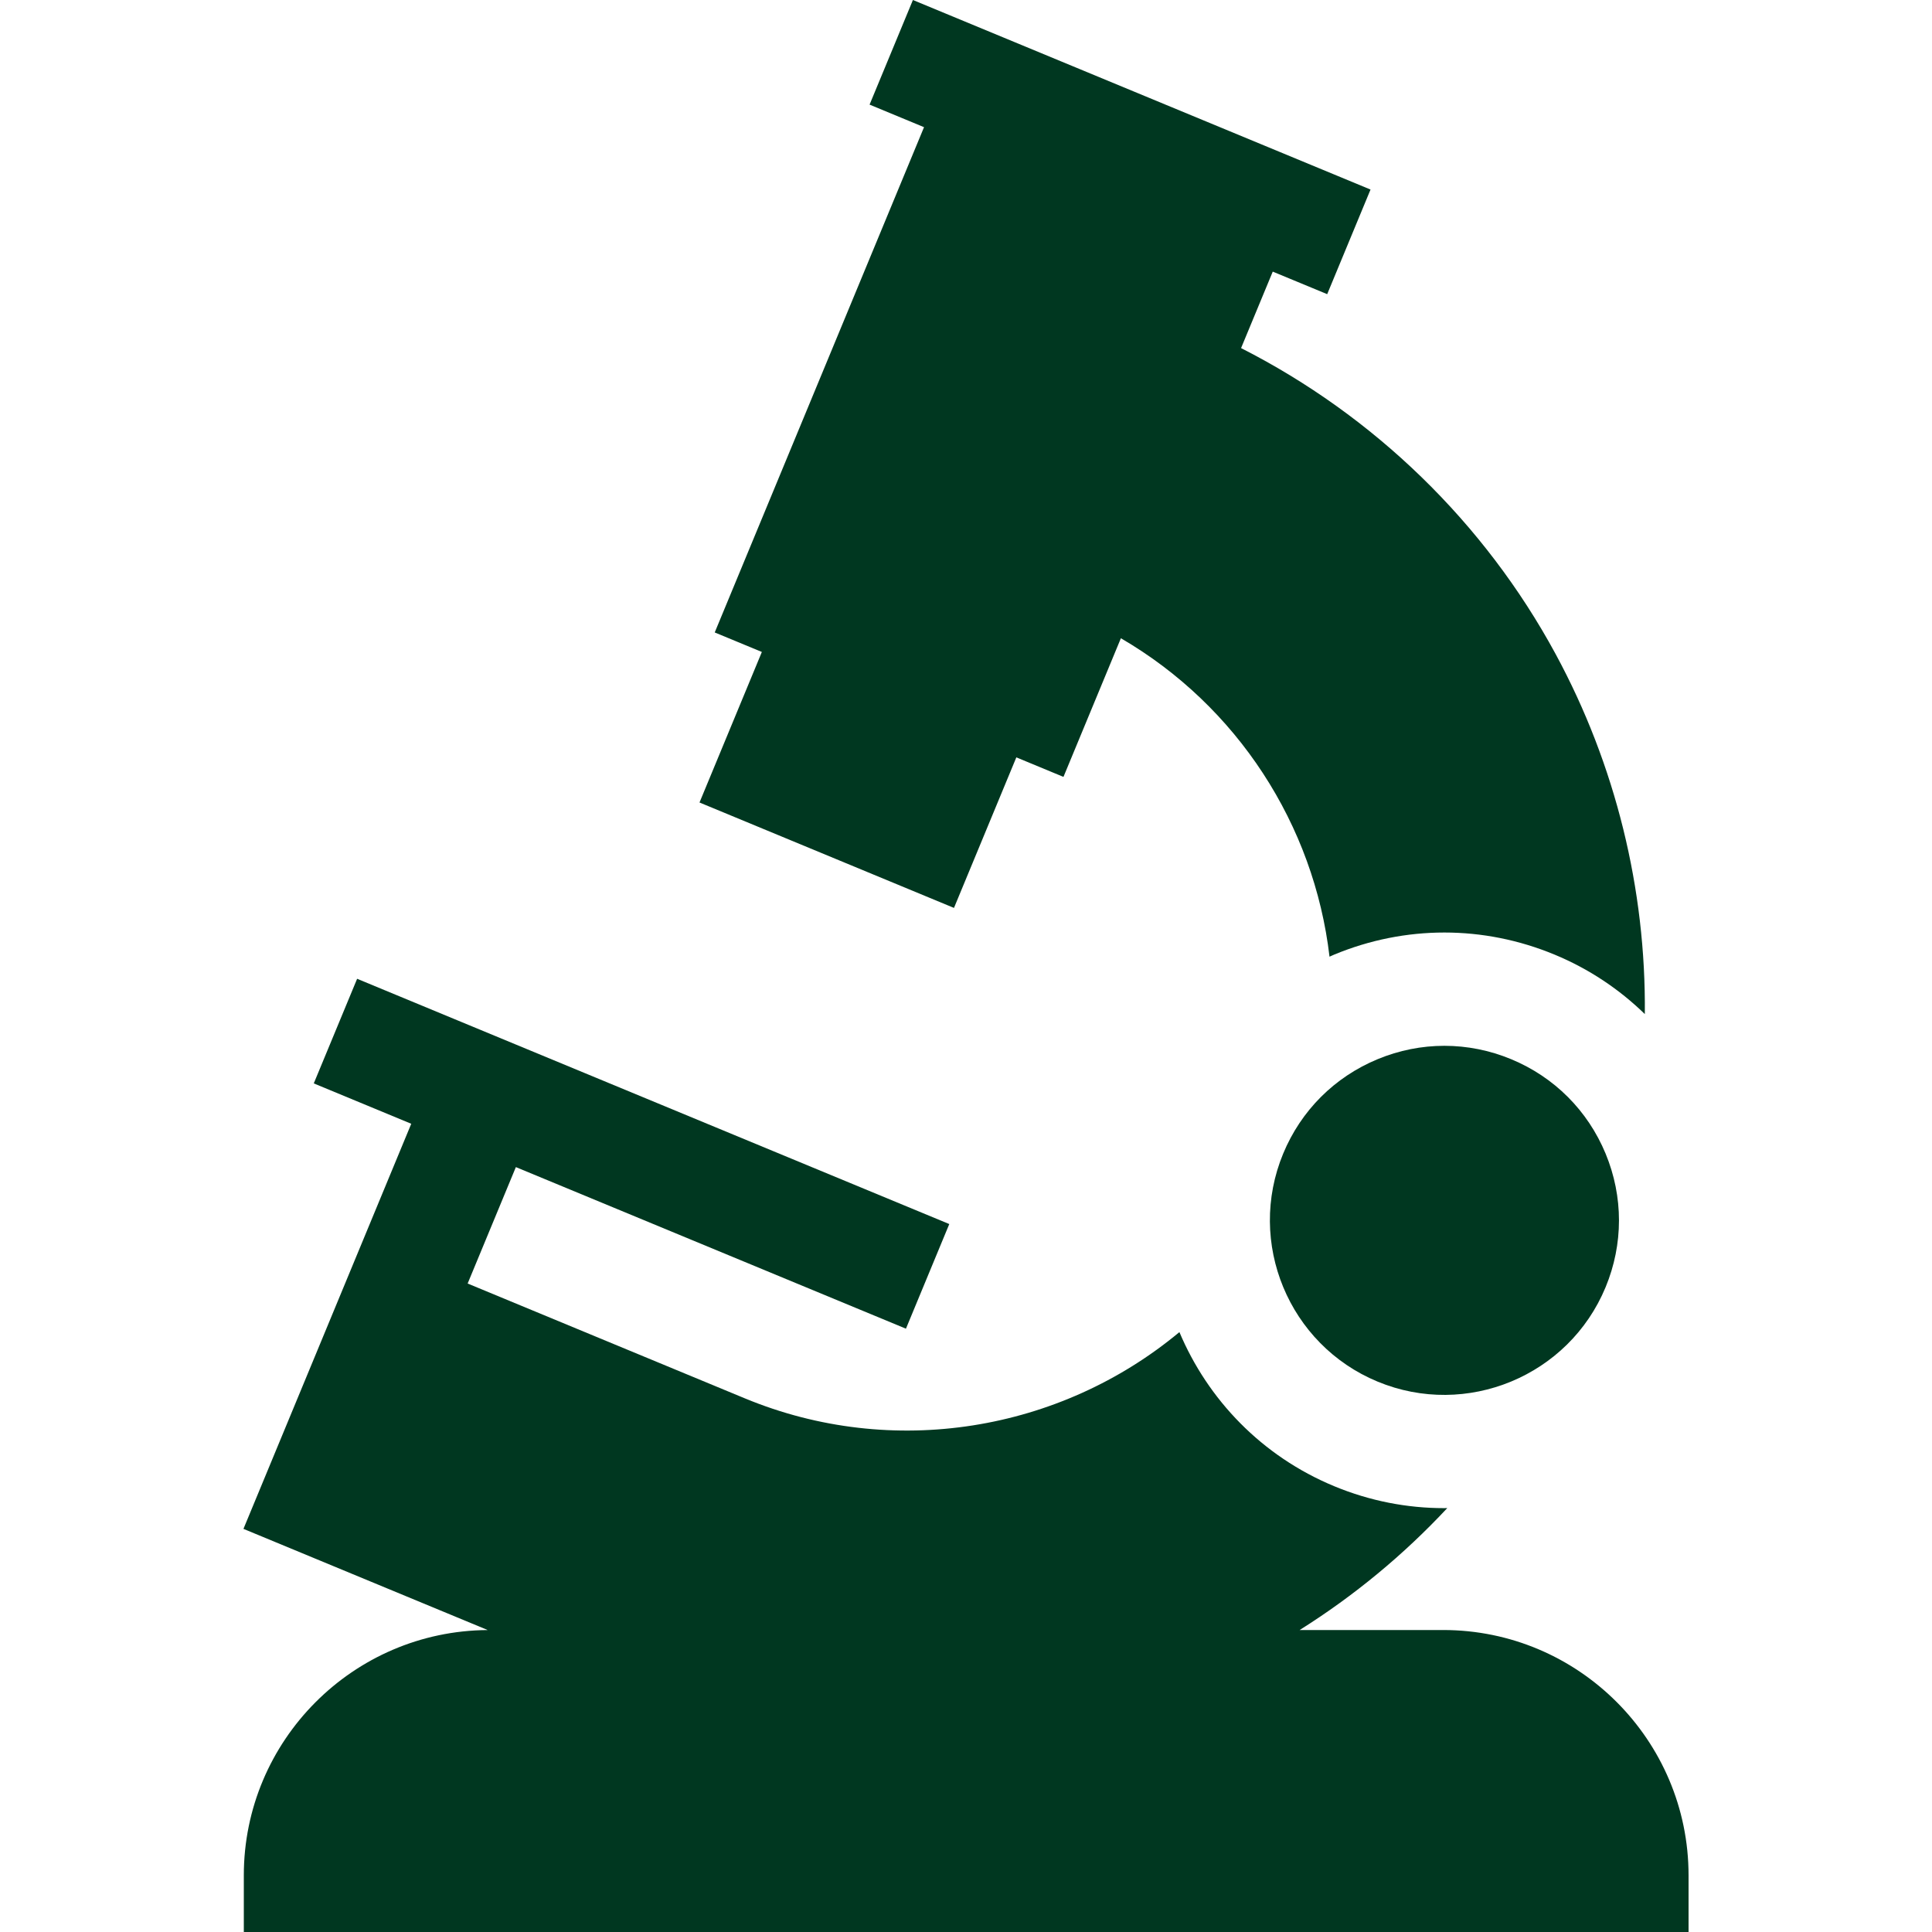 <svg width="226" height="226" viewBox="0 0 226 226" fill="none" xmlns="http://www.w3.org/2000/svg">
<g clip-path="url(#clip0)">
<path d="M181.972 76.507C173.645 61.134 160.725 48.619 145.177 40.719L148.883 31.774L155.252 34.411L160.321 22.173L106.79 0L101.721 12.238L108.09 14.877L83.607 73.982L89.12 76.265L81.826 93.874L111.594 106.205L118.888 88.595L124.401 90.879L131.118 74.661C144.718 82.568 153.717 96.475 155.523 111.91C155.709 111.829 155.892 111.742 156.08 111.663C164.386 108.224 173.535 108.224 181.841 111.664C185.895 113.343 189.44 115.734 192.407 118.624C192.554 104.036 188.991 89.463 181.972 76.507Z" fill="#003720"/>
<path d="M168.821 190.675H152.03C158.375 186.689 164.188 181.89 169.299 176.411C169.171 176.413 169.044 176.418 168.917 176.418C164.632 176.418 160.279 175.595 156.081 173.856C147.577 170.333 141.285 163.704 137.964 155.826C124.002 167.441 104.417 170.736 87.122 163.572L54.704 150.143L60.345 136.525L105.975 155.426L111.044 143.187L41.775 114.495L36.705 126.733L48.107 131.456L42.466 145.074L28.479 178.843L57.054 190.679C41.306 190.771 28.521 203.607 28.521 219.377V226H197.523V219.377C197.522 203.551 184.647 190.675 168.821 190.675Z" fill="#003720"/>
<path d="M187.819 134.948C185.732 129.911 181.809 125.988 176.771 123.901C171.734 121.814 166.185 121.814 161.149 123.901C156.112 125.987 152.189 129.91 150.102 134.948C145.795 145.347 150.751 157.31 161.149 161.618C171.548 165.926 183.511 160.969 187.819 150.571C189.905 145.534 189.905 139.985 187.819 134.948Z" fill="#003720"/>
</g>
<defs>
<clipPath id="clip0">
<rect width="226" height="226" fill="white"/>
</clipPath>
</defs>
</svg>
